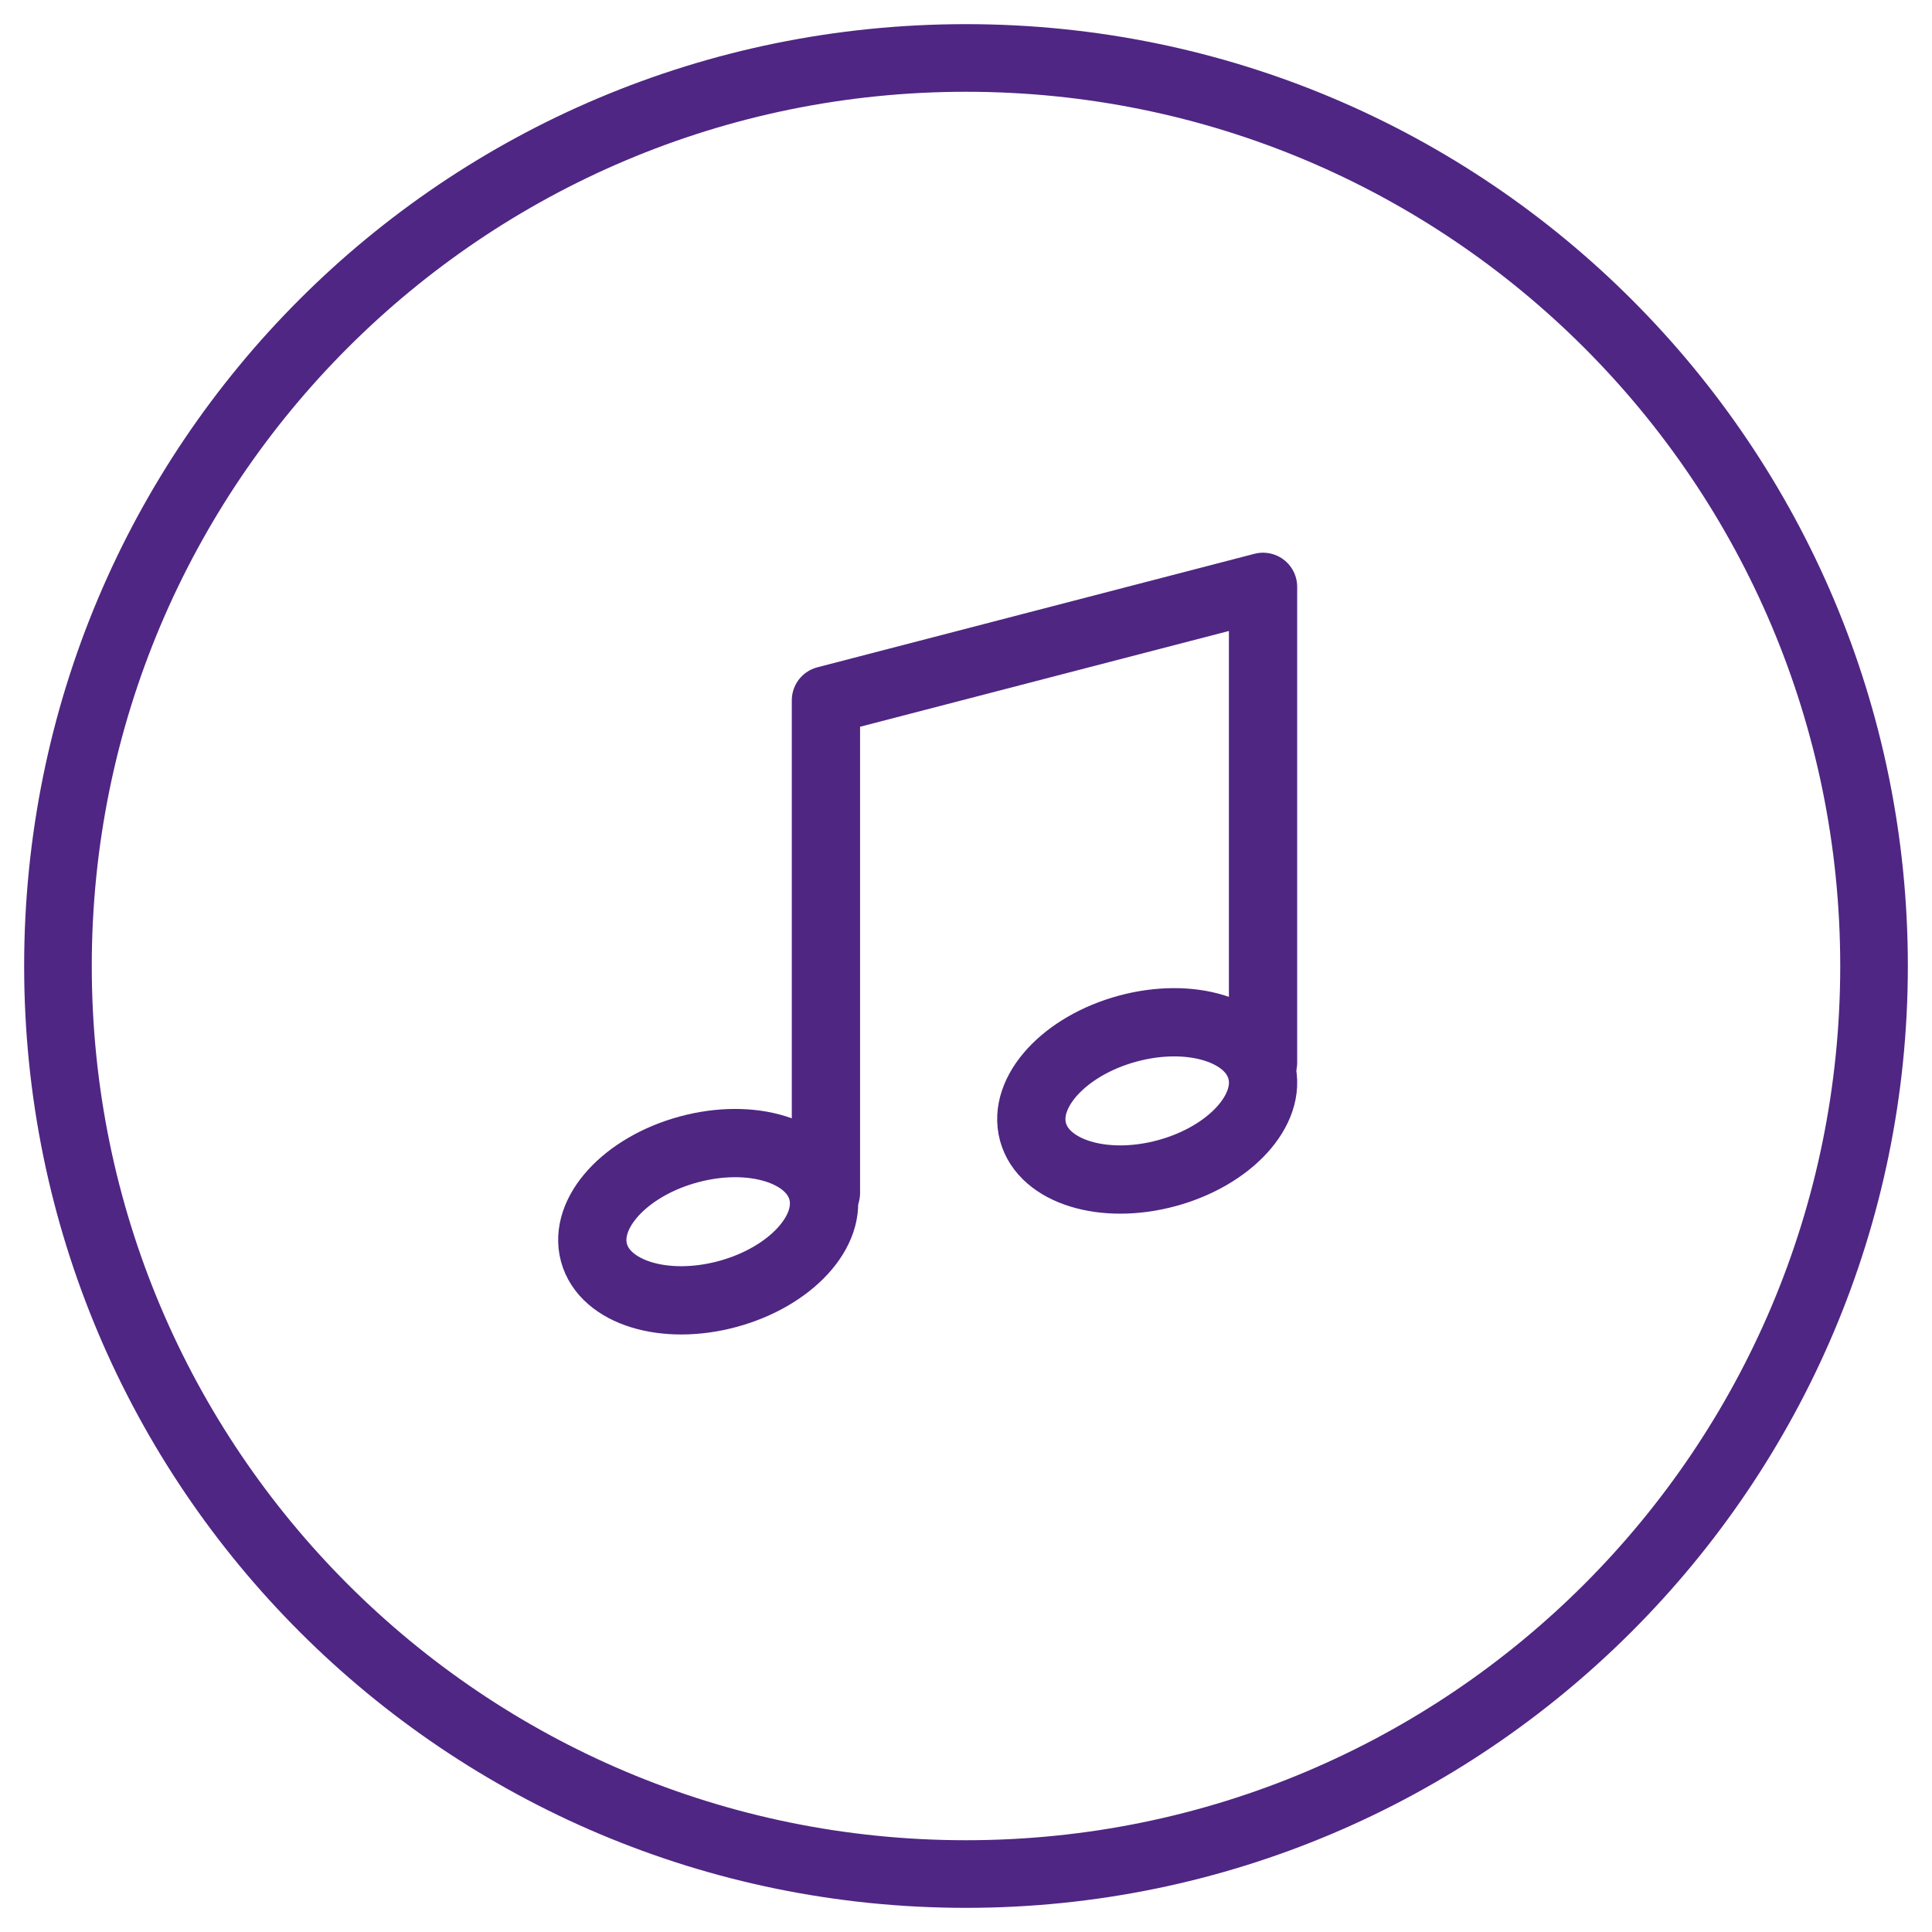 <?xml version="1.0" encoding="utf-8"?>
<!-- Generator: Adobe Illustrator 25.2.3, SVG Export Plug-In . SVG Version: 6.00 Build 0)  -->
<svg version="1.1" id="Layer_1" xmlns="http://www.w3.org/2000/svg" xmlns:xlink="http://www.w3.org/1999/xlink" x="0px" y="0px"
	 viewBox="0 0 80 80" style="enable-background:new 0 0 80 80;" xml:space="preserve">
<style type="text/css">
	.st0{fill:#4F2683;}
	.st1{display:none;}
	
		.st2{display:inline;fill:none;stroke:#502E7F;stroke-width:2.827;stroke-linecap:round;stroke-linejoin:round;stroke-miterlimit:10;}
	.st3{fill:none;stroke:#4F2682;stroke-width:2.827;stroke-linecap:round;stroke-linejoin:round;stroke-miterlimit:10;}
</style>
<g>
	<g>
		<path class="st0" d="M40,3.8C60,3.8,76.2,20,76.2,40S60,76.2,40,76.2S3.8,60,3.8,40S20,3.8,40,3.8 M40,1C18.4,1,1,18.4,1,40
			s17.5,39,39,39s39-17.5,39-39S61.6,1,40,1L40,1z"/>
	</g>
</g>
<g class="st1">
	<path class="st2" d="M53.5,29.9H27.1c-1.1,0-1.9-0.9-1.9-1.9v-5.5c0-1.1,0.9-1.9,1.9-1.9h6.5h19.8c1.1,0,1.9,0.9,1.9,1.9V28
		C55.4,29,54.5,29.9,53.5,29.9z"/>
	<line class="st2" x1="33.5" y1="29.4" x2="33.5" y2="21"/>
	<line class="st2" x1="47.1" y1="21" x2="47.1" y2="29.4"/>
	<path class="st2" d="M48.7,62.3h-16c-1.8,0-3.3-1.5-3.3-3.3V34.4c0-1.8,1.5-3.3,3.3-3.3h16c1.8,0,3.3,1.5,3.3,3.3V59
		C52,60.9,50.5,62.3,48.7,62.3z"/>
	<line class="st2" x1="30" y1="40.2" x2="51.5" y2="40.2"/>
	<line class="st2" x1="35.2" y1="40.8" x2="35.2" y2="61.7"/>
	<line class="st2" x1="45.7" y1="40.8" x2="45.7" y2="62"/>
	<path class="st2" d="M29,35.8l-4.4,2.1c0,0-2.5,1.4-2.5,4.5s0.3,13.1,0.3,13.1s0.5,5.3,6.6,3.9"/>
	<path class="st2" d="M52.3,35.8l4.4,2.1c0,0,2.5,1.4,2.5,4.5s-0.3,13.1-0.3,13.1s-0.5,5.3-6.6,3.9"/>
	<line class="st2" x1="35.7" y1="52.9" x2="45.3" y2="52.9"/>
	<line class="st2" x1="40.5" y1="53.2" x2="40.5" y2="56.6"/>
	<line class="st2" x1="40.5" y1="39.9" x2="40.5" y2="35.3"/>
</g>
<polyline class="st3" points="34.2,49.4 34.2,29 52.3,24.3 52.3,44 "/>
<ellipse transform="matrix(0.965 -0.262 0.262 0.965 -12.208 9.436)" class="st3" cx="29.3" cy="50.6" rx="4.9" ry="3.1"/>
<ellipse transform="matrix(0.965 -0.262 0.262 0.965 -10.282 14.027)" class="st3" cx="47.5" cy="45.6" rx="4.9" ry="3.1"/>
</svg>
